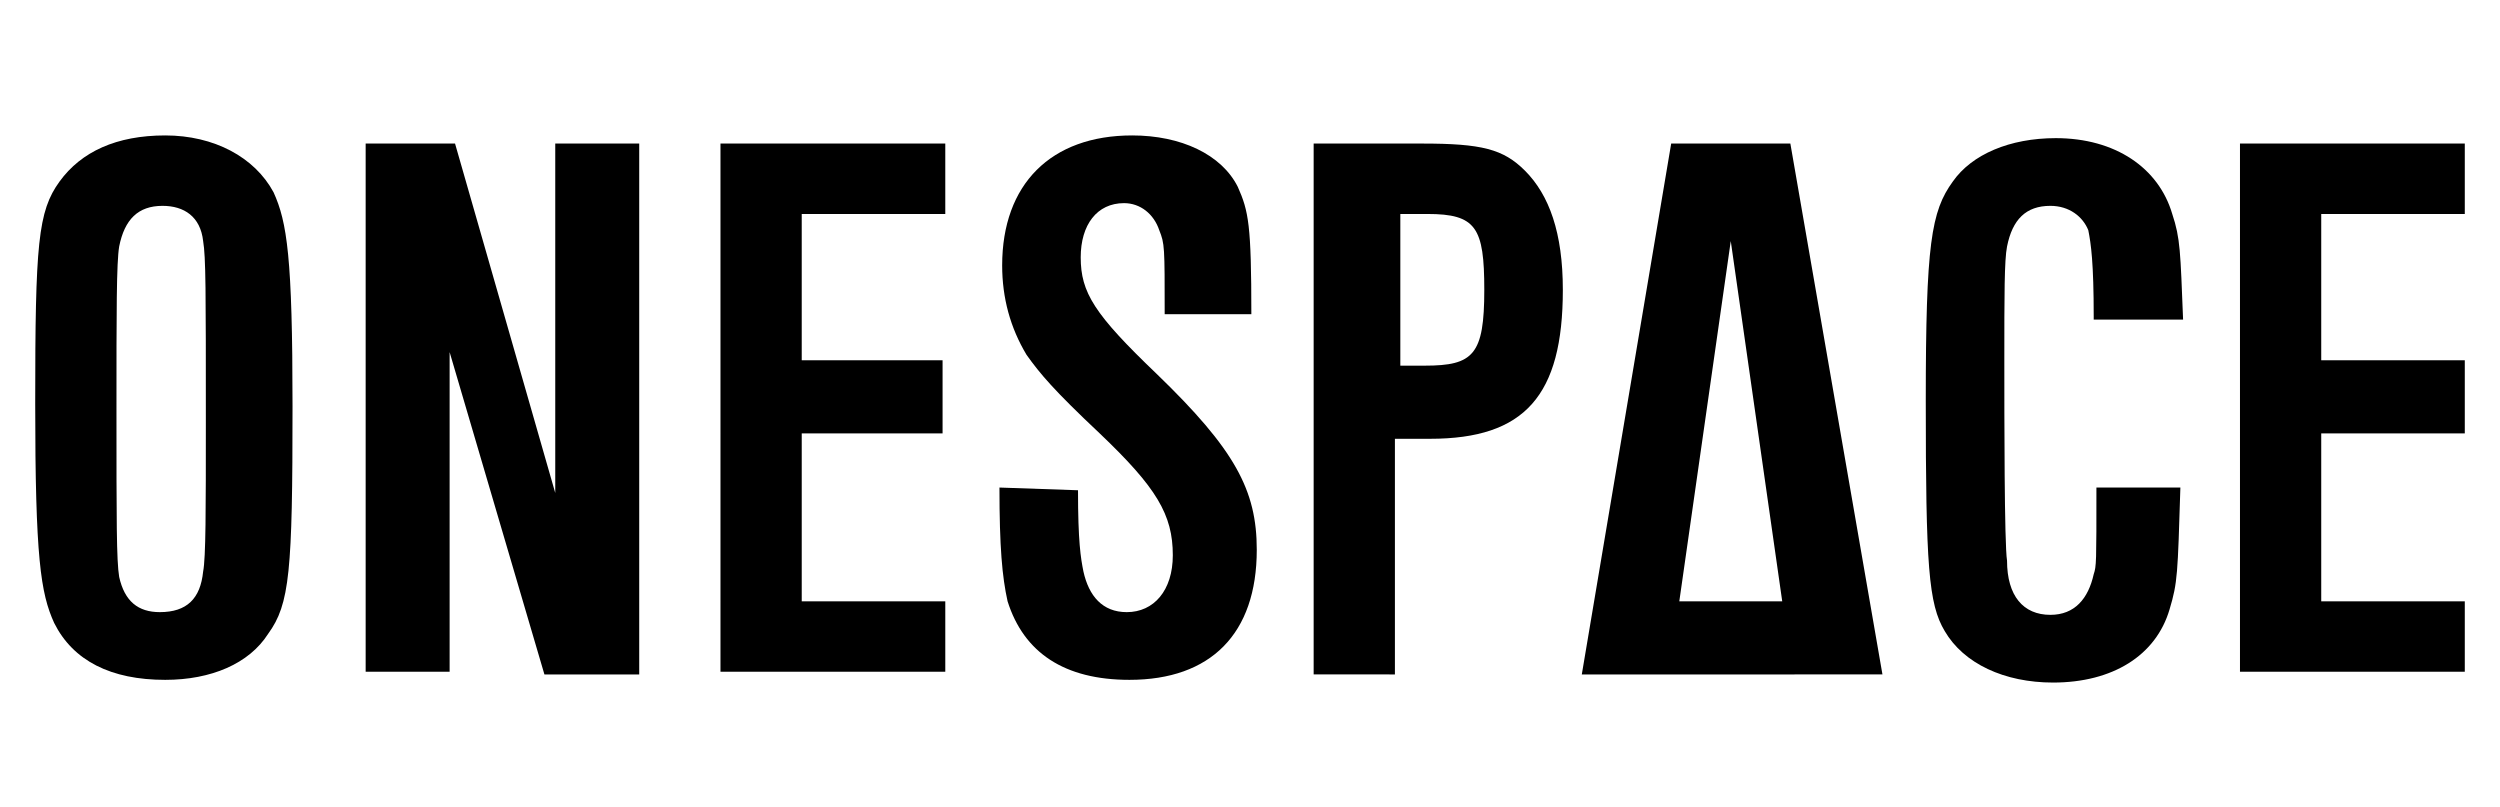 <?xml version="1.0" encoding="utf-8"?>
<!-- Generator: Adobe Illustrator 27.7.0, SVG Export Plug-In . SVG Version: 6.00 Build 0)  -->
<svg version="1.1" id="图层_1" xmlns="http://www.w3.org/2000/svg" xmlns:xlink="http://www.w3.org/1999/xlink" x="0px" y="0px"
	 width="92.3px" height="29.8px" viewBox="0 0 92.3 29.8" style="enable-background:new 0 0 92.3 29.8;" xml:space="preserve">
<g>
	<path d="M10.1,7.1c0.5,1.1,0.7,2.4,0.7,7.9c0,6.1-0.1,7.3-0.9,8.4c-0.7,1.1-2.1,1.7-3.8,1.7c-2,0-3.4-0.7-4.1-2.1
		c-0.5-1.1-0.7-2.4-0.7-8.1c0-5.9,0.1-7.1,0.9-8.2S4.3,5,6.1,5S9.4,5.8,10.1,7.1z M4.4,9.1c-0.1,0.6-0.1,2.4-0.1,6
		c0,4.1,0,5.6,0.1,6.2c0.2,0.9,0.7,1.3,1.5,1.3c1,0,1.5-0.5,1.6-1.5c0.1-0.5,0.1-2.3,0.1-5.5c0-4.9,0-6.1-0.1-6.7
		C7.4,8,6.8,7.6,6,7.6C5.1,7.6,4.6,8.1,4.4,9.1z"/>
	<path d="M13.5,5.3h3.3l3.7,12.9V5.3h3.1v19.6h-3.5L16.6,13v11.8h-3.1V5.3z"/>
	<path d="M34.9,7.9h-5.3v5.4h5.2V16h-5.2v6.2h5.3v2.6h-8.3V5.3h8.3V7.9z"/>
	<path d="M39.8,18.1c0,1.9,0.1,2.5,0.2,3c0.2,0.9,0.7,1.5,1.6,1.5c1,0,1.7-0.8,1.7-2.1c0-1.5-0.6-2.5-2.7-4.5
		c-1.7-1.6-2.2-2.2-2.7-2.9c-0.6-1-0.9-2.1-0.9-3.3c0-3,1.8-4.8,4.8-4.8c1.8,0,3.3,0.7,3.9,1.9c0.4,0.9,0.5,1.4,0.5,4.7H43
		c0-2.5,0-2.6-0.2-3.1c-0.2-0.6-0.7-1-1.3-1c-1,0-1.6,0.8-1.6,2c0,1.3,0.5,2.1,2.8,4.3c2.9,2.8,3.7,4.3,3.7,6.5
		c0,3.1-1.7,4.8-4.7,4.8c-2.4,0-3.9-1-4.5-2.9c-0.2-0.9-0.3-2-0.3-4.2L39.8,18.1L39.8,18.1z"/>
	<path d="M48.5,24.9V5.3h4c2.2,0,3,0.2,3.8,1c0.9,0.9,1.4,2.3,1.4,4.4c0,3.9-1.4,5.5-4.9,5.5h-1.3v8.7
		C51.5,24.9,48.5,24.9,48.5,24.9z M52.6,13.5c1.8,0,2.2-0.4,2.2-2.8c0-2.3-0.3-2.8-2.1-2.8h-1v5.6H52.6z"/>
	<path d="M77.3,11.7c0-2-0.1-2.7-0.2-3.2c-0.2-0.5-0.7-0.9-1.4-0.9c-0.9,0-1.4,0.5-1.6,1.5C74,9.6,74,10.9,74,13.3
		c0,2.1,0,6.8,0.1,7.4c0,1.3,0.6,2,1.6,2c0.9,0,1.4-0.6,1.6-1.5c0.1-0.3,0.1-0.4,0.1-3.2h3.1c-0.1,3.2-0.1,3.5-0.4,4.5
		c-0.5,1.7-2.1,2.7-4.3,2.7c-1.8,0-3.3-0.7-4-1.9c-0.6-1-0.7-2.4-0.7-8.5c0-5.8,0.2-7,1-8.1c0.7-1,2.1-1.6,3.8-1.6
		c2.2,0,3.8,1.1,4.3,2.8c0.3,0.9,0.3,1.4,0.4,3.9h-3.3V11.7z"/>
	<path d="M91,7.9h-5.3v5.4H91V16h-5.3v6.2H91v2.6h-8.3V5.3H91V7.9z"/>
	<path d="M66.1,5.3h-4.4l-3.3,19.6h1.8h1.4h4.6H67h2.5L66.1,5.3z M62,22.2l1.9-13.3l1.9,13.3H62z"/>
</g>
</svg>
